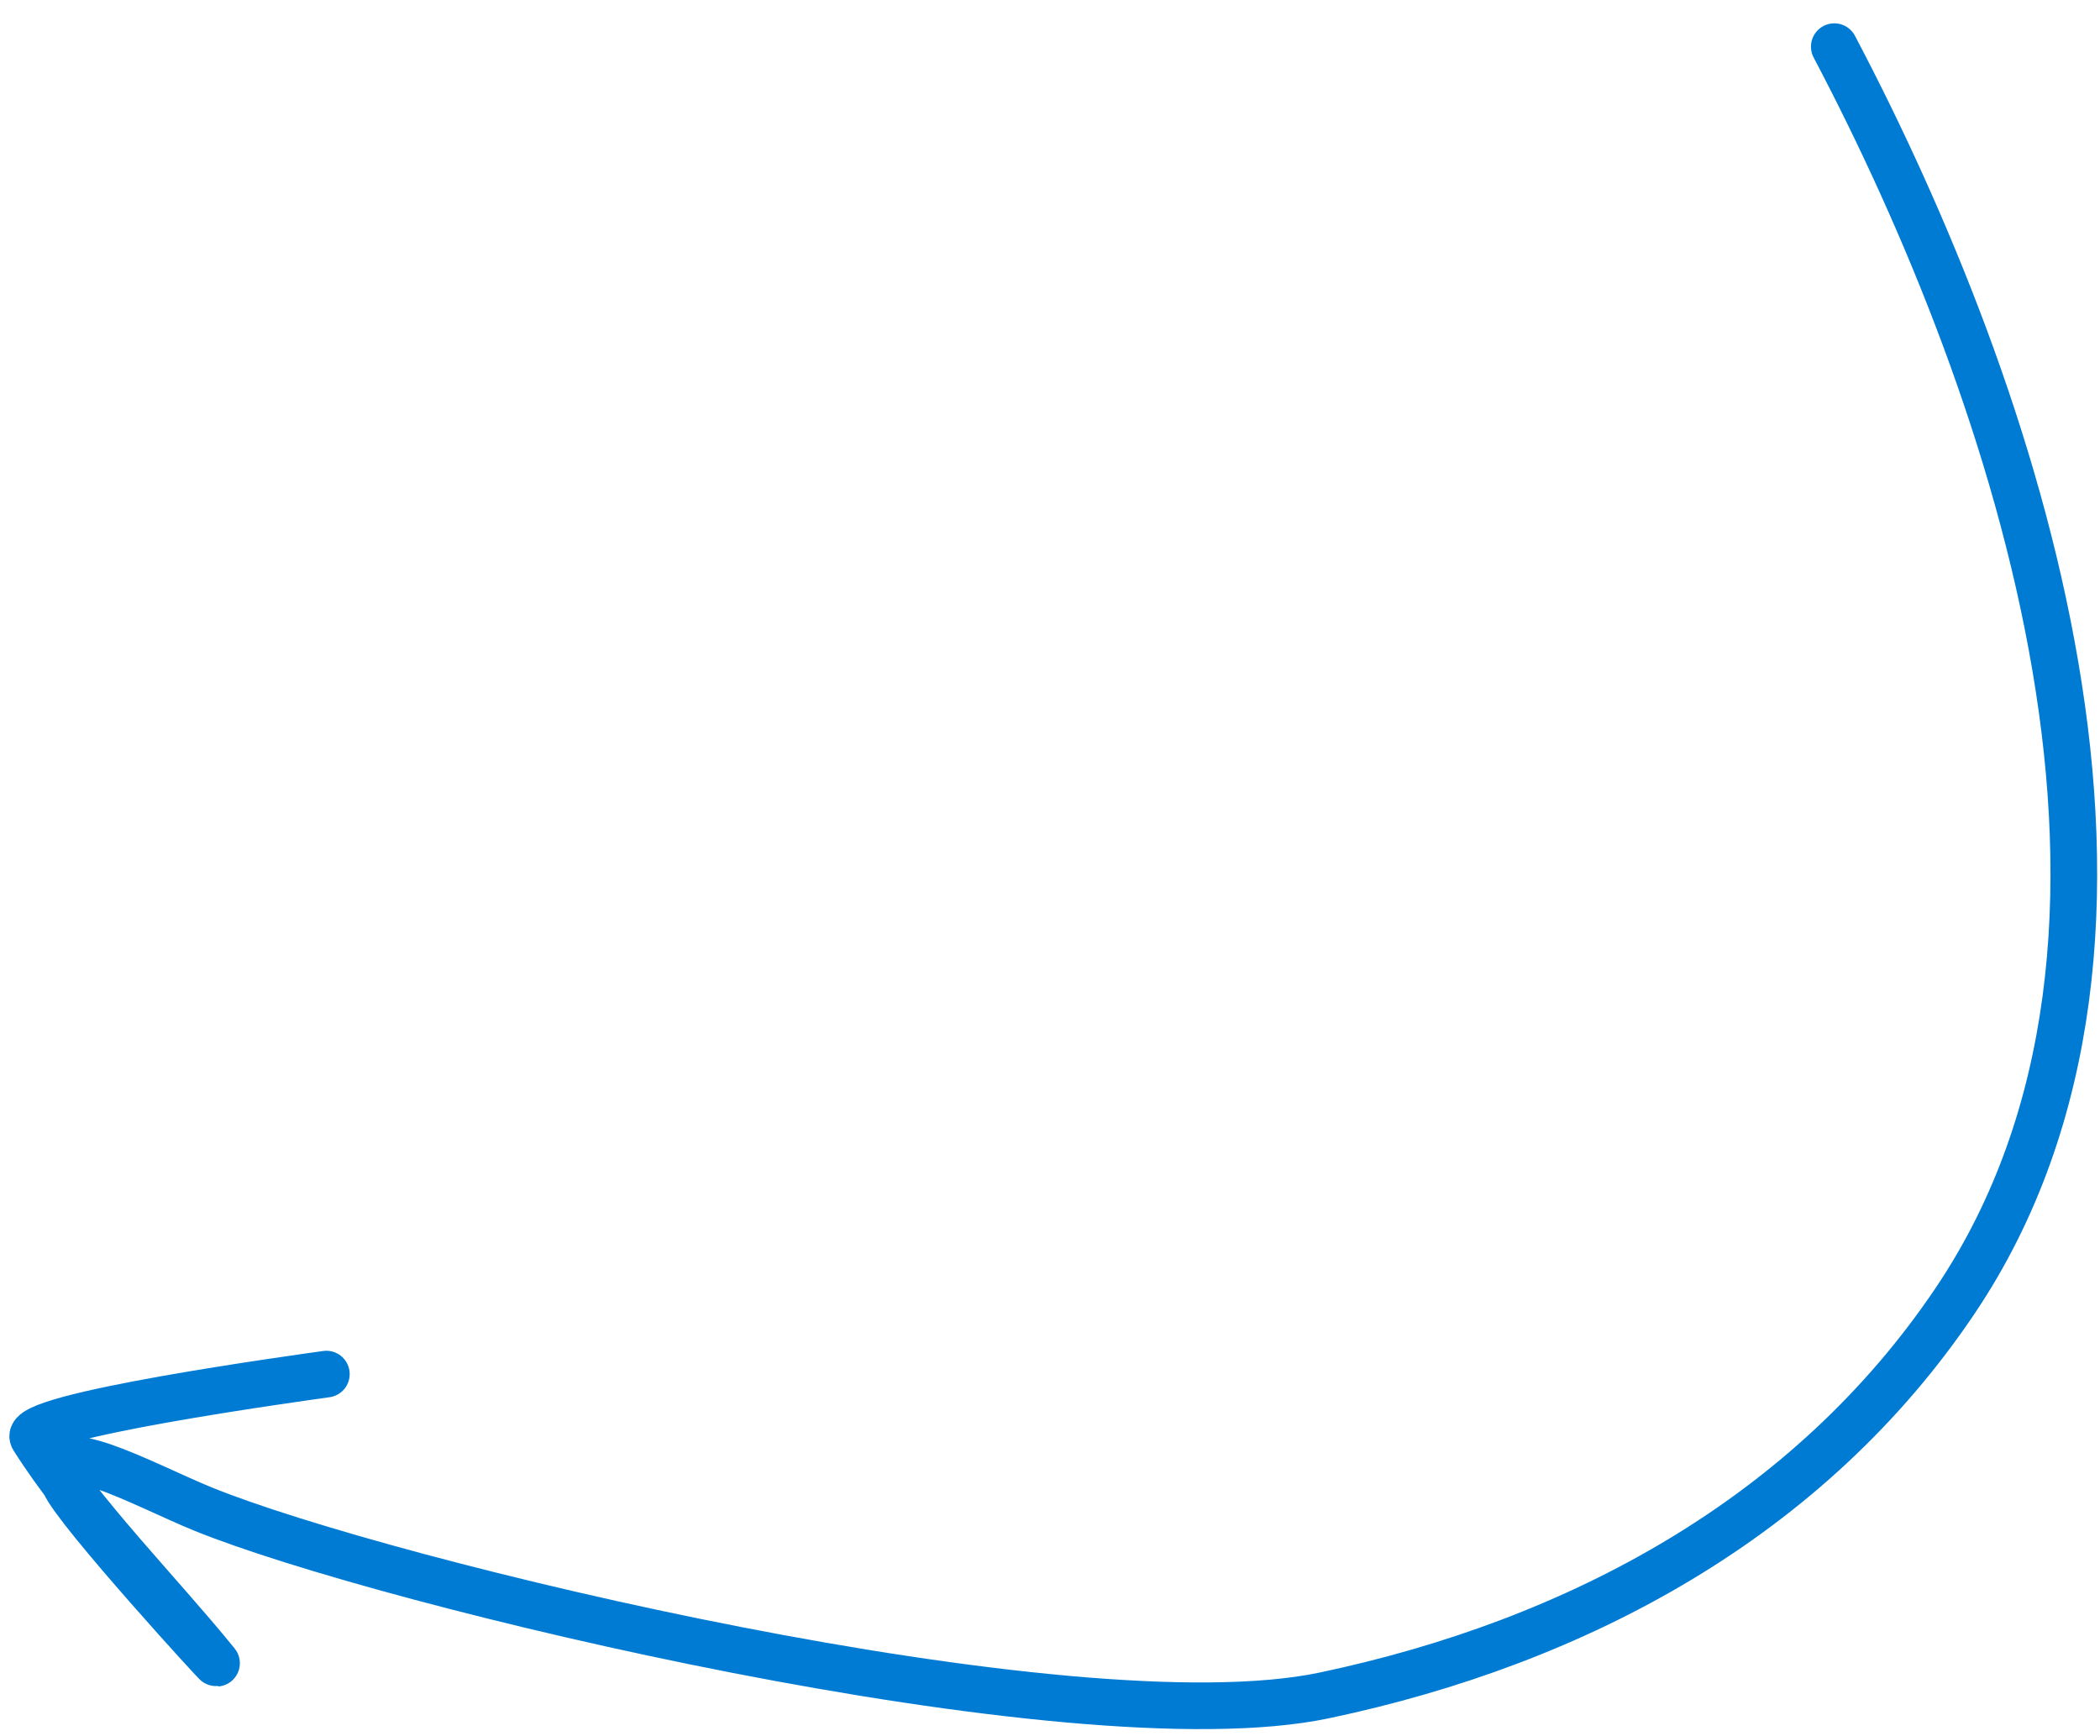 <?xml version="1.0" encoding="UTF-8"?> <svg xmlns="http://www.w3.org/2000/svg" width="75" height="62" viewBox="0 0 75 62" fill="none"> <path d="M65.511 1.667C72.024 14.037 78.608 33.388 69.836 46.449C64.632 54.197 56.357 58.65 47.303 60.559C38.249 62.469 13.687 56.532 7.233 53.896C5.19 53.062 1.503 51.015 2.303 52.971C2.707 53.959 8.029 59.772 7.72 59.392C5.622 56.81 2.948 54.154 1.184 51.359C0.698 50.591 10.646 49.227 11.655 49.083" stroke="#007BD4" stroke-width="1.667" stroke-linecap="round"></path> </svg> 